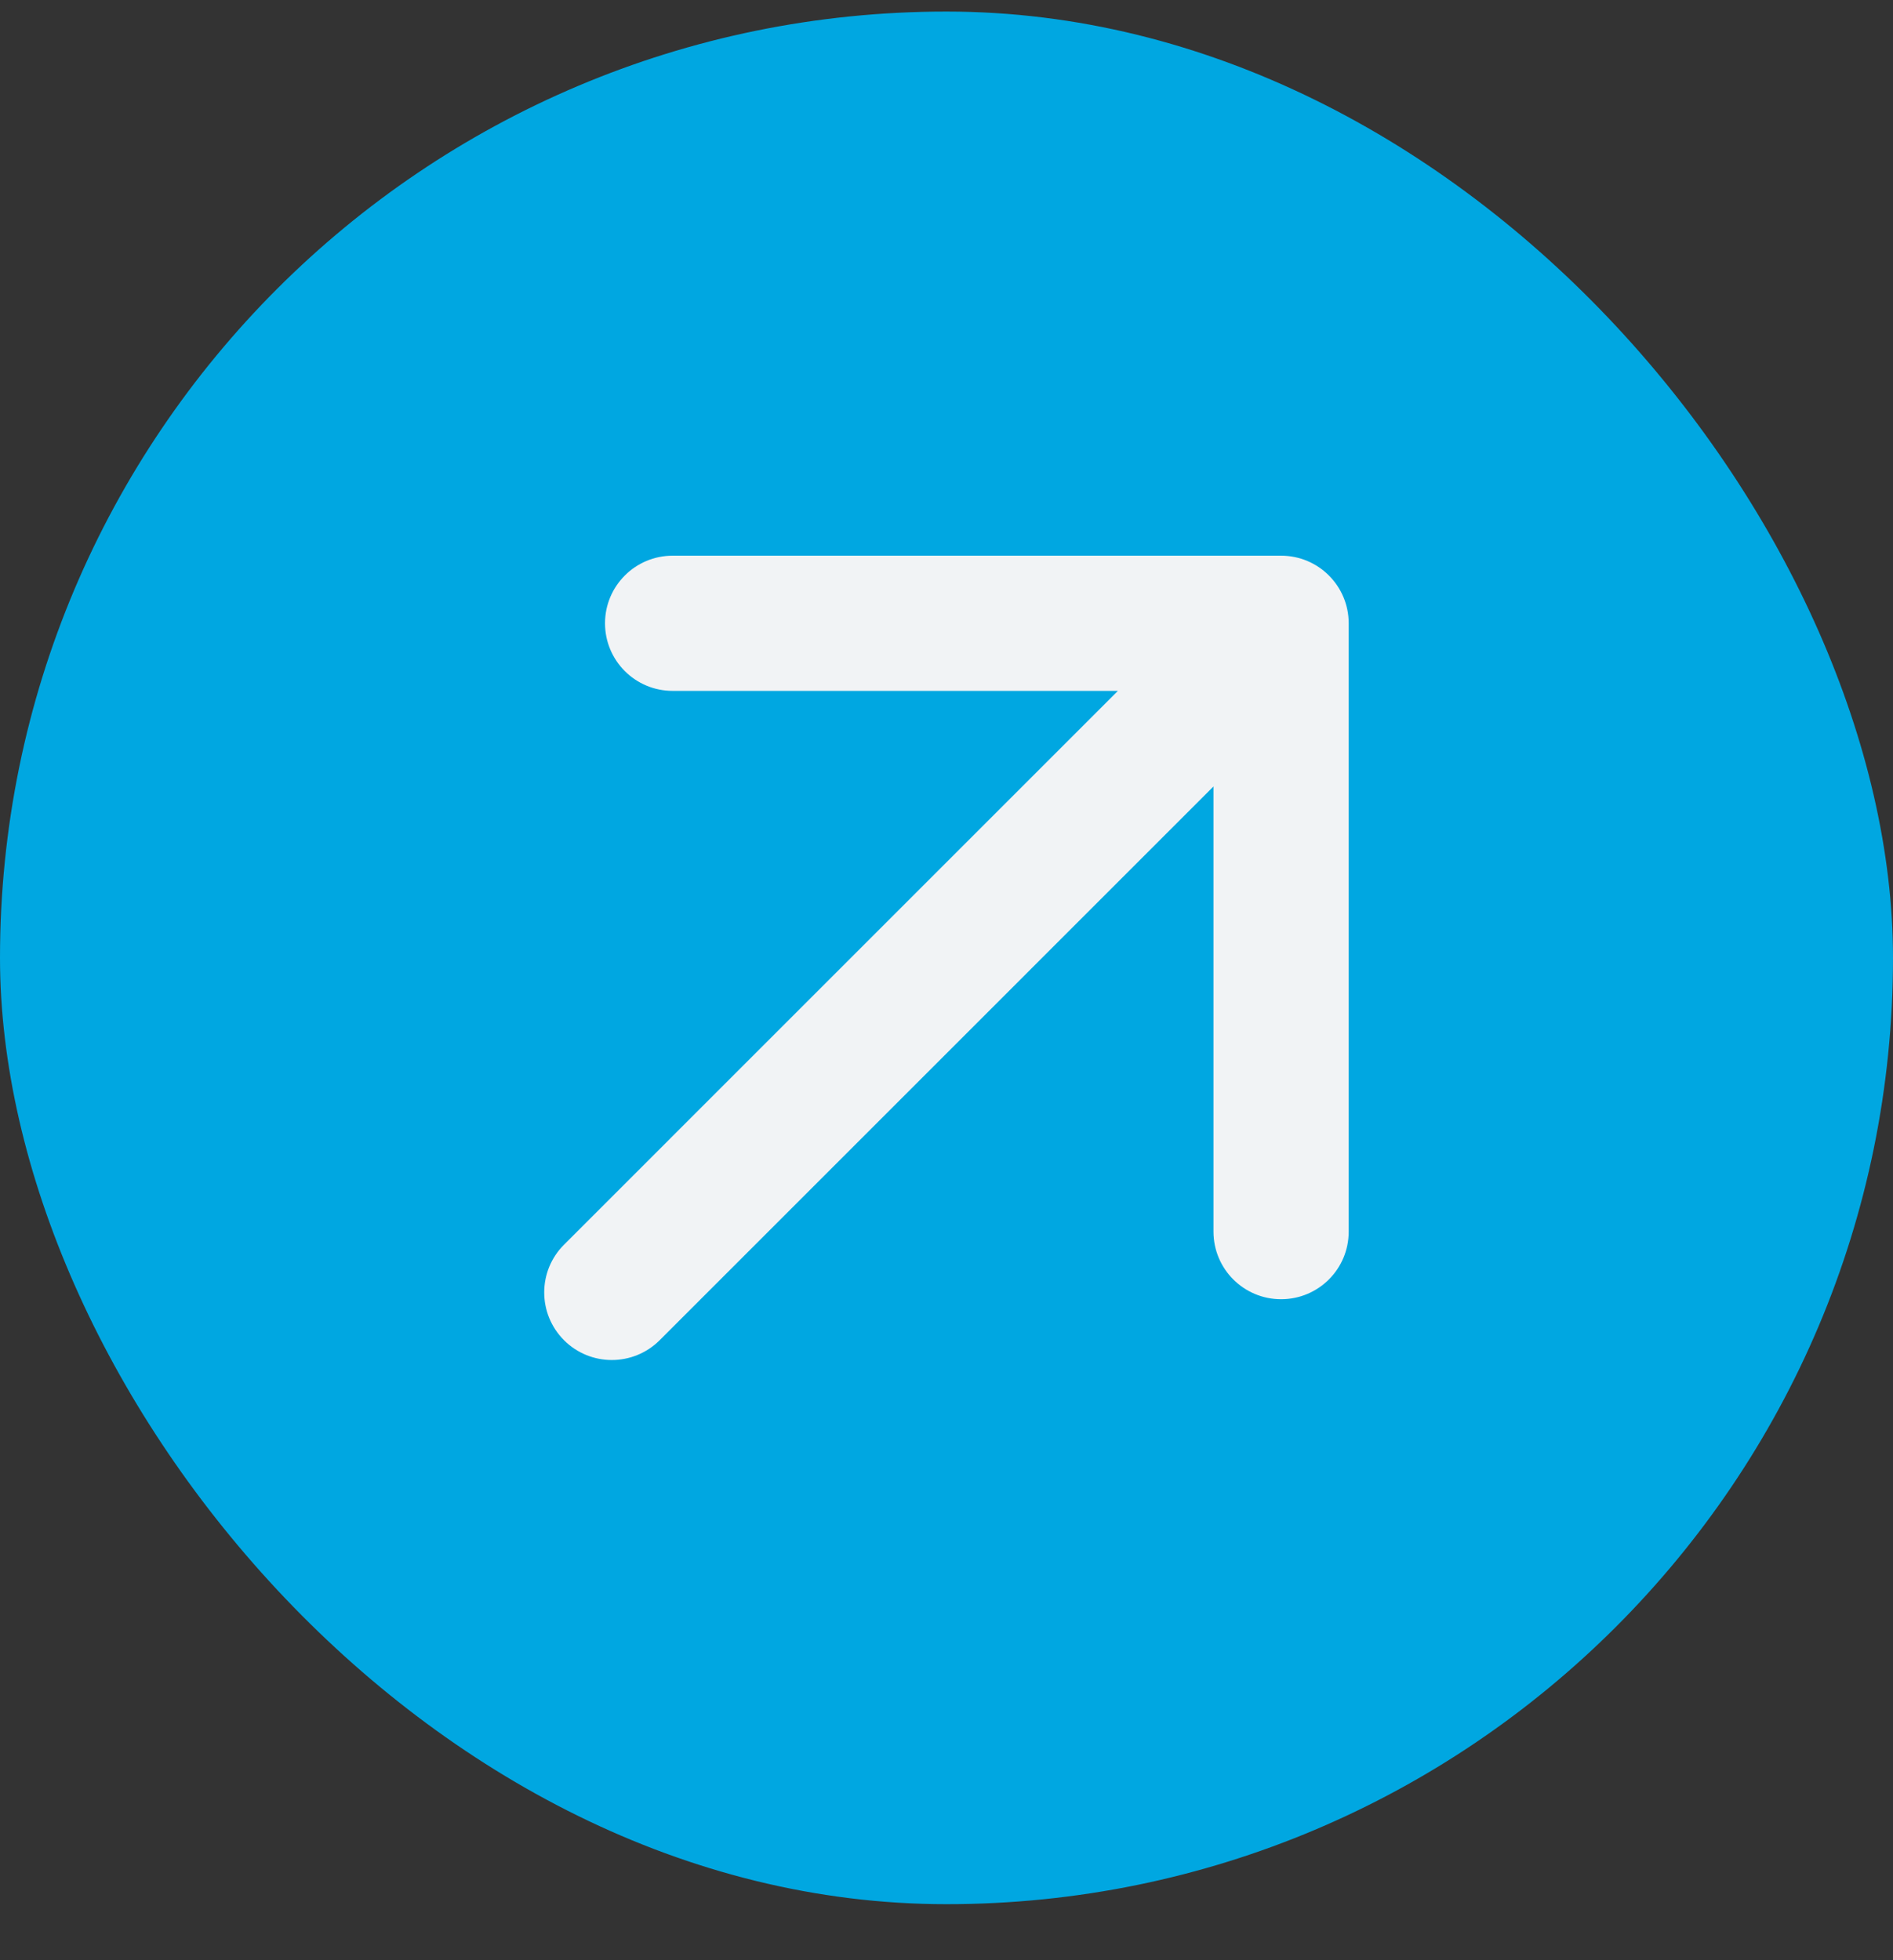 <svg width="28" height="29" viewBox="0 0 28 29" fill="none" xmlns="http://www.w3.org/2000/svg">
<rect x="0" y="0" width="28" height="29" fill="#333333" stroke="none"/>
<rect y="0.171" width="28" height="28" rx="14" fill="#00A7E1"/>
<path d="M8.343 18.414C7.952 18.804 7.952 19.437 8.343 19.828C8.733 20.218 9.366 20.218 9.757 19.828L8.343 18.414ZM19.949 9.221C19.949 8.669 19.502 8.221 18.949 8.221L9.949 8.221C9.397 8.221 8.949 8.669 8.949 9.221C8.949 9.774 9.397 10.221 9.949 10.221L17.949 10.221L17.949 18.221C17.949 18.774 18.397 19.221 18.949 19.221C19.502 19.221 19.949 18.774 19.949 18.221L19.949 9.221ZM9.757 19.828L19.656 9.928L18.242 8.514L8.343 18.414L9.757 19.828Z" fill="#F1F3F5"/>
</svg>
